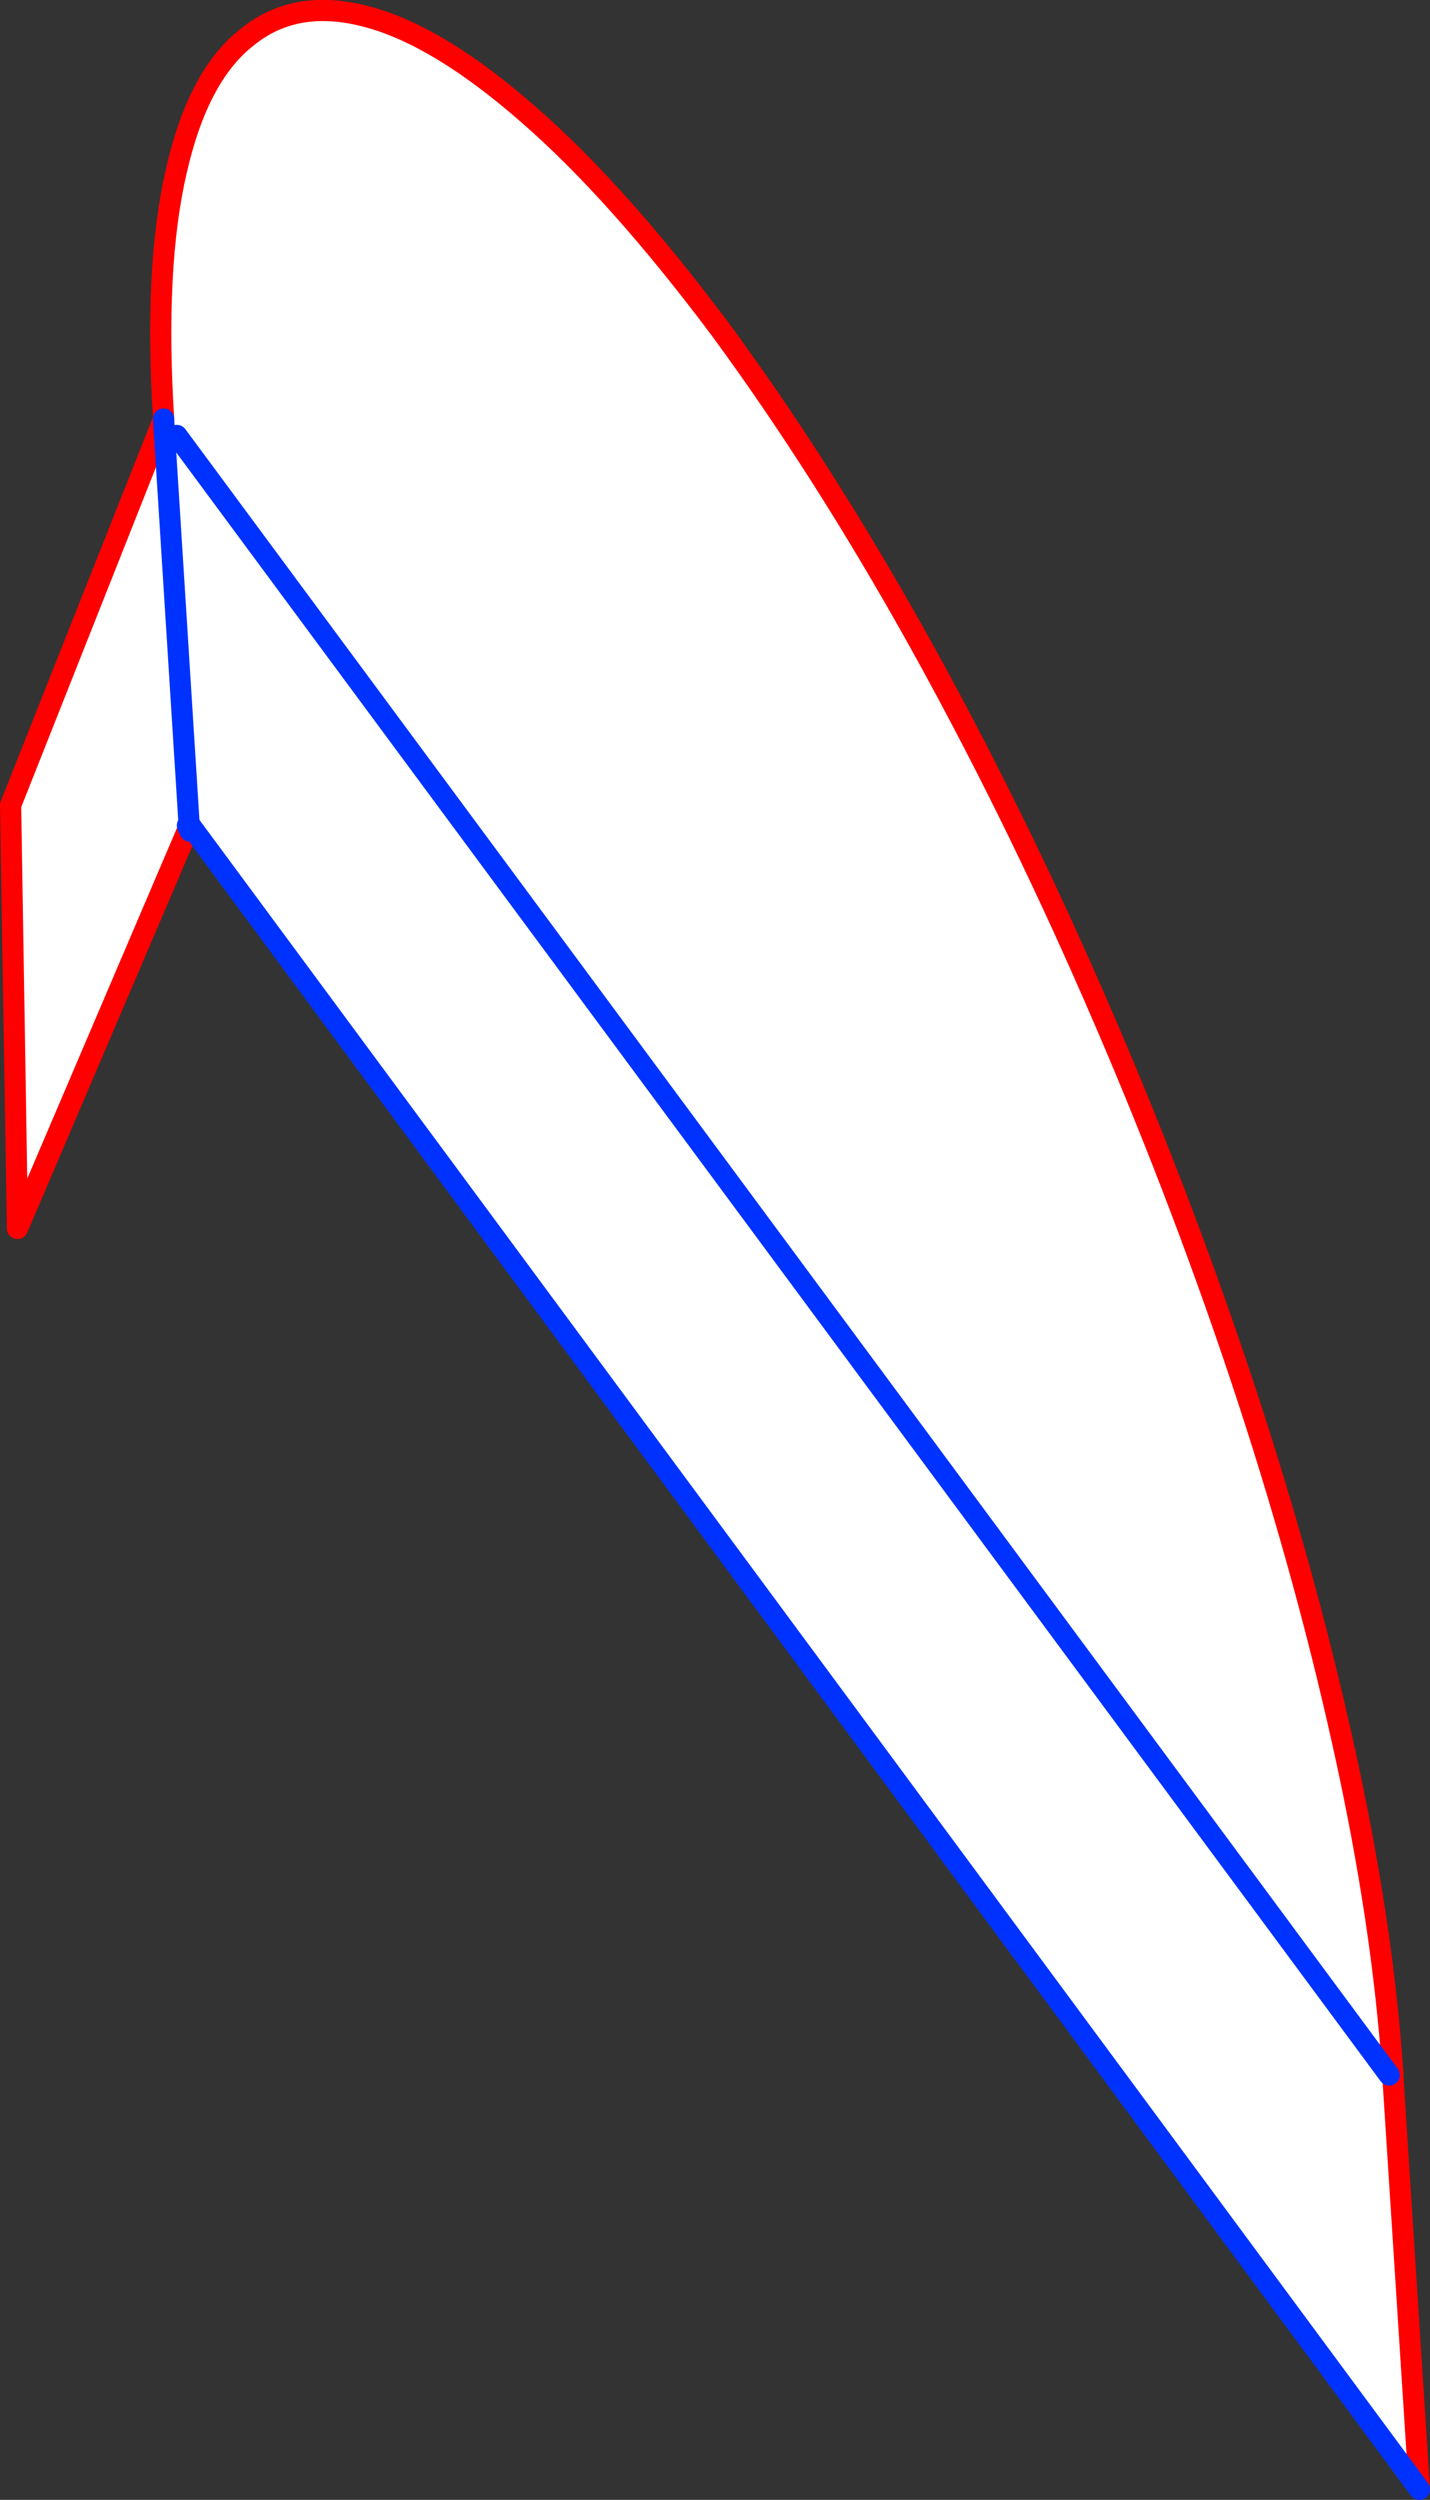 <?xml version="1.0" encoding="UTF-8" standalone="no"?>
<svg xmlns:xlink="http://www.w3.org/1999/xlink" height="235.95px" width="135.05px" xmlns="http://www.w3.org/2000/svg">
  <rect width="100%" height="100%" fill="#333333" stroke="none"/>
  <g transform="matrix(1.0, 0.0, 0.0, 1.0, -357.2, -61.2)">
    <path d="M372.65 100.75 L372.65 100.7 Q371.75 86.4 373.85 77.35 375.9 68.3 380.55 64.7 385.15 60.95 391.95 62.8 398.65 64.6 407.1 72.0 415.5 79.3 425.2 92.25 434.8 105.3 443.8 121.4 452.75 137.45 460.5 155.2 468.25 172.9 474.3 190.95 480.3 208.9 484.05 225.85 487.8 242.7 488.75 257.05 L488.4 257.05 373.9 102.3 488.4 257.05 488.75 257.3 491.25 296.15 375.1 139.0 375.1 139.1 375.05 139.3 374.9 139.1 375.0 139.35 358.85 177.15 358.2 137.2 372.1 102.15 372.75 102.4 373.9 102.3 372.65 100.75 M375.05 138.85 L375.1 139.0 375.05 138.85 372.75 102.4 375.05 138.85" fill="#ffffff" fill-rule="evenodd" stroke="none"/>
    <path d="M375.1 139.4 L375.15 139.65 375.0 139.35 375.05 139.3 375.0 139.35 374.9 139.1 375.05 139.3 375.1 139.4" fill="#fff000" fill-rule="evenodd" stroke="none"/>
    <path d="M372.65 100.75 L372.65 100.7 Q371.75 86.4 373.85 77.35 375.9 68.3 380.55 64.7 385.15 60.95 391.95 62.8 398.65 64.6 407.1 72.0 415.5 79.3 425.2 92.25 434.8 105.3 443.8 121.4 452.75 137.45 460.5 155.2 468.25 172.9 474.3 190.95 480.3 208.9 484.05 225.85 487.8 242.7 488.75 257.05 L488.75 257.3 491.25 296.15 M375.1 139.0 L375.1 139.1 375.05 139.3 375.0 139.35 358.85 177.15 358.2 137.2 372.1 102.15 372.65 100.75 M375.1 139.0 L375.05 138.85" fill="none" stroke="#ff0000" stroke-linecap="round" stroke-linejoin="round" stroke-width="2.0"/>
    <path d="M375.1 139.1 L375.1 139.4 375.15 139.65 375.0 139.35 374.9 139.1 M372.75 102.4 L372.65 100.75 M375.05 138.85 L372.75 102.4" fill="none" stroke="#0032ff" stroke-linecap="round" stroke-linejoin="round" stroke-width="2.0"/>
    <path d="M491.25 296.15 L375.1 139.0 M373.9 102.3 L488.4 257.05" fill="none" stroke="#0032ff" stroke-linecap="round" stroke-linejoin="round" stroke-width="2.0"/>
  </g>
</svg>
